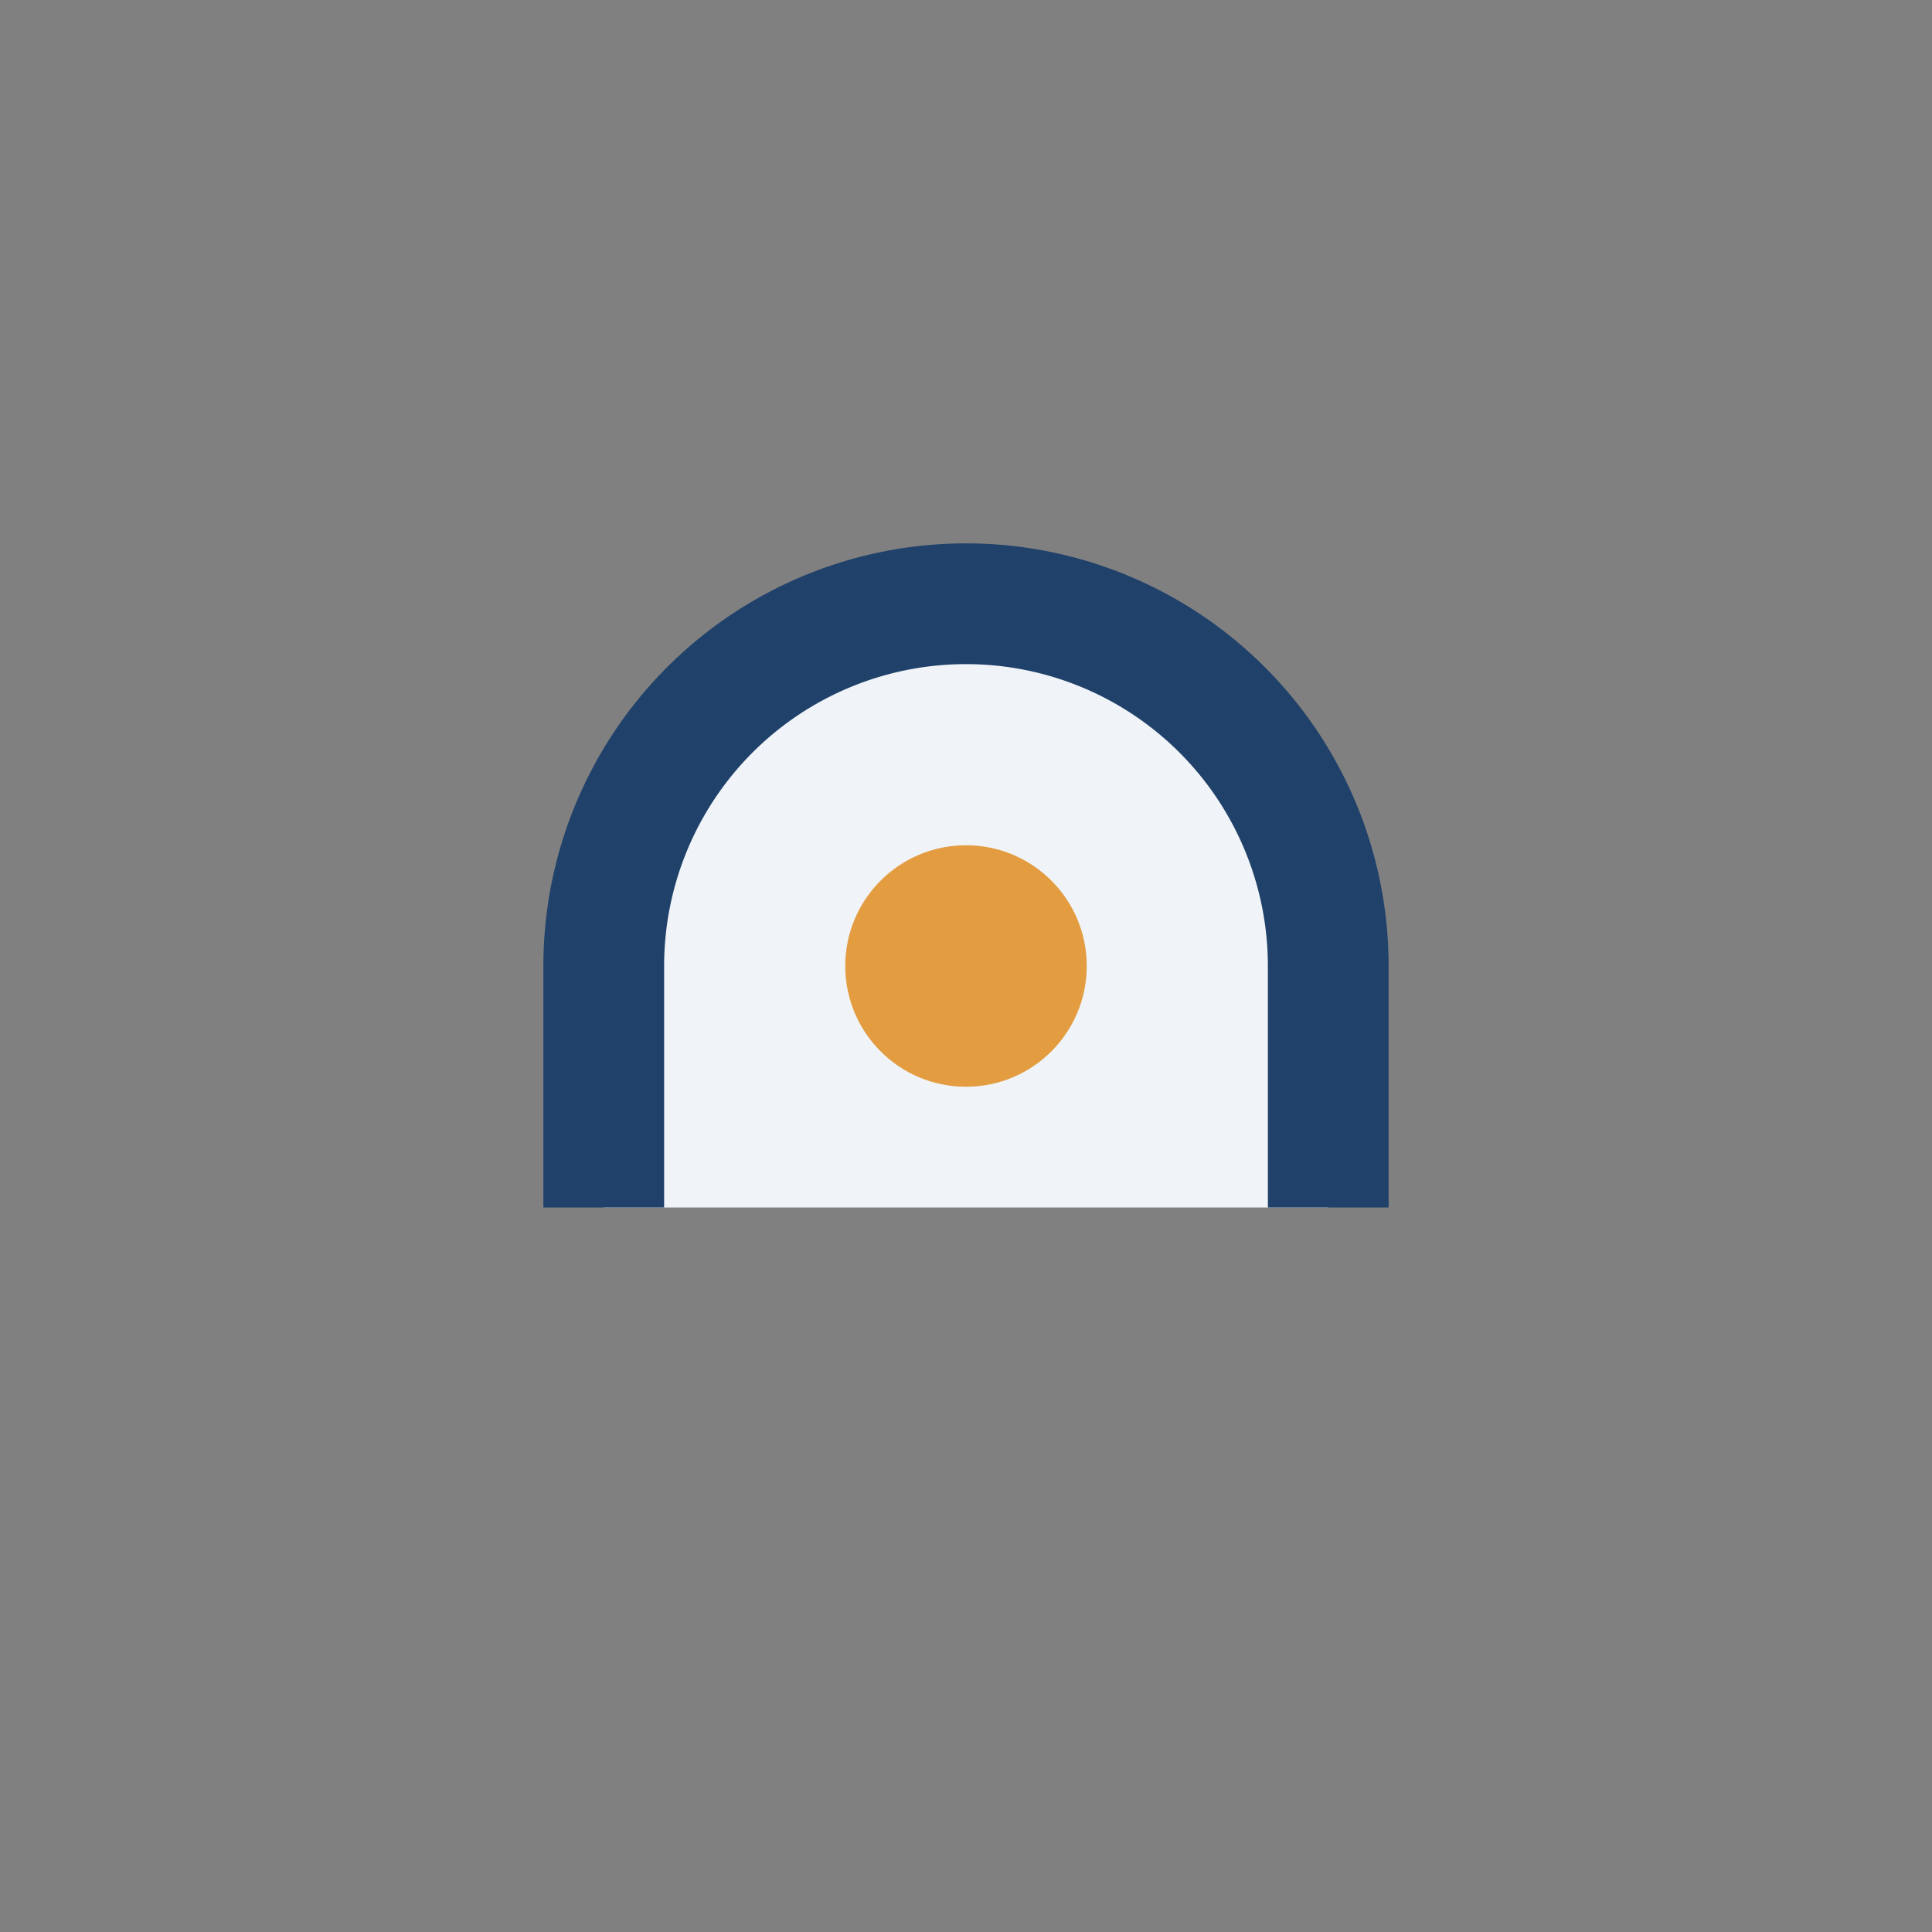 <?xml version="1.0" encoding="UTF-8"?>
<svg xmlns="http://www.w3.org/2000/svg" width="32" height="32" viewBox="0 0 32 32"><rect x="0" y="0" width="32" height="32" fill="#808080" stroke="none"/><path d="M10 20v-4a6 6 0 1112 0v4" fill="#F0F4F8" stroke="#20416A" stroke-width="2"/><circle cx="16" cy="16" r="2" fill="#E49C41"/></svg>